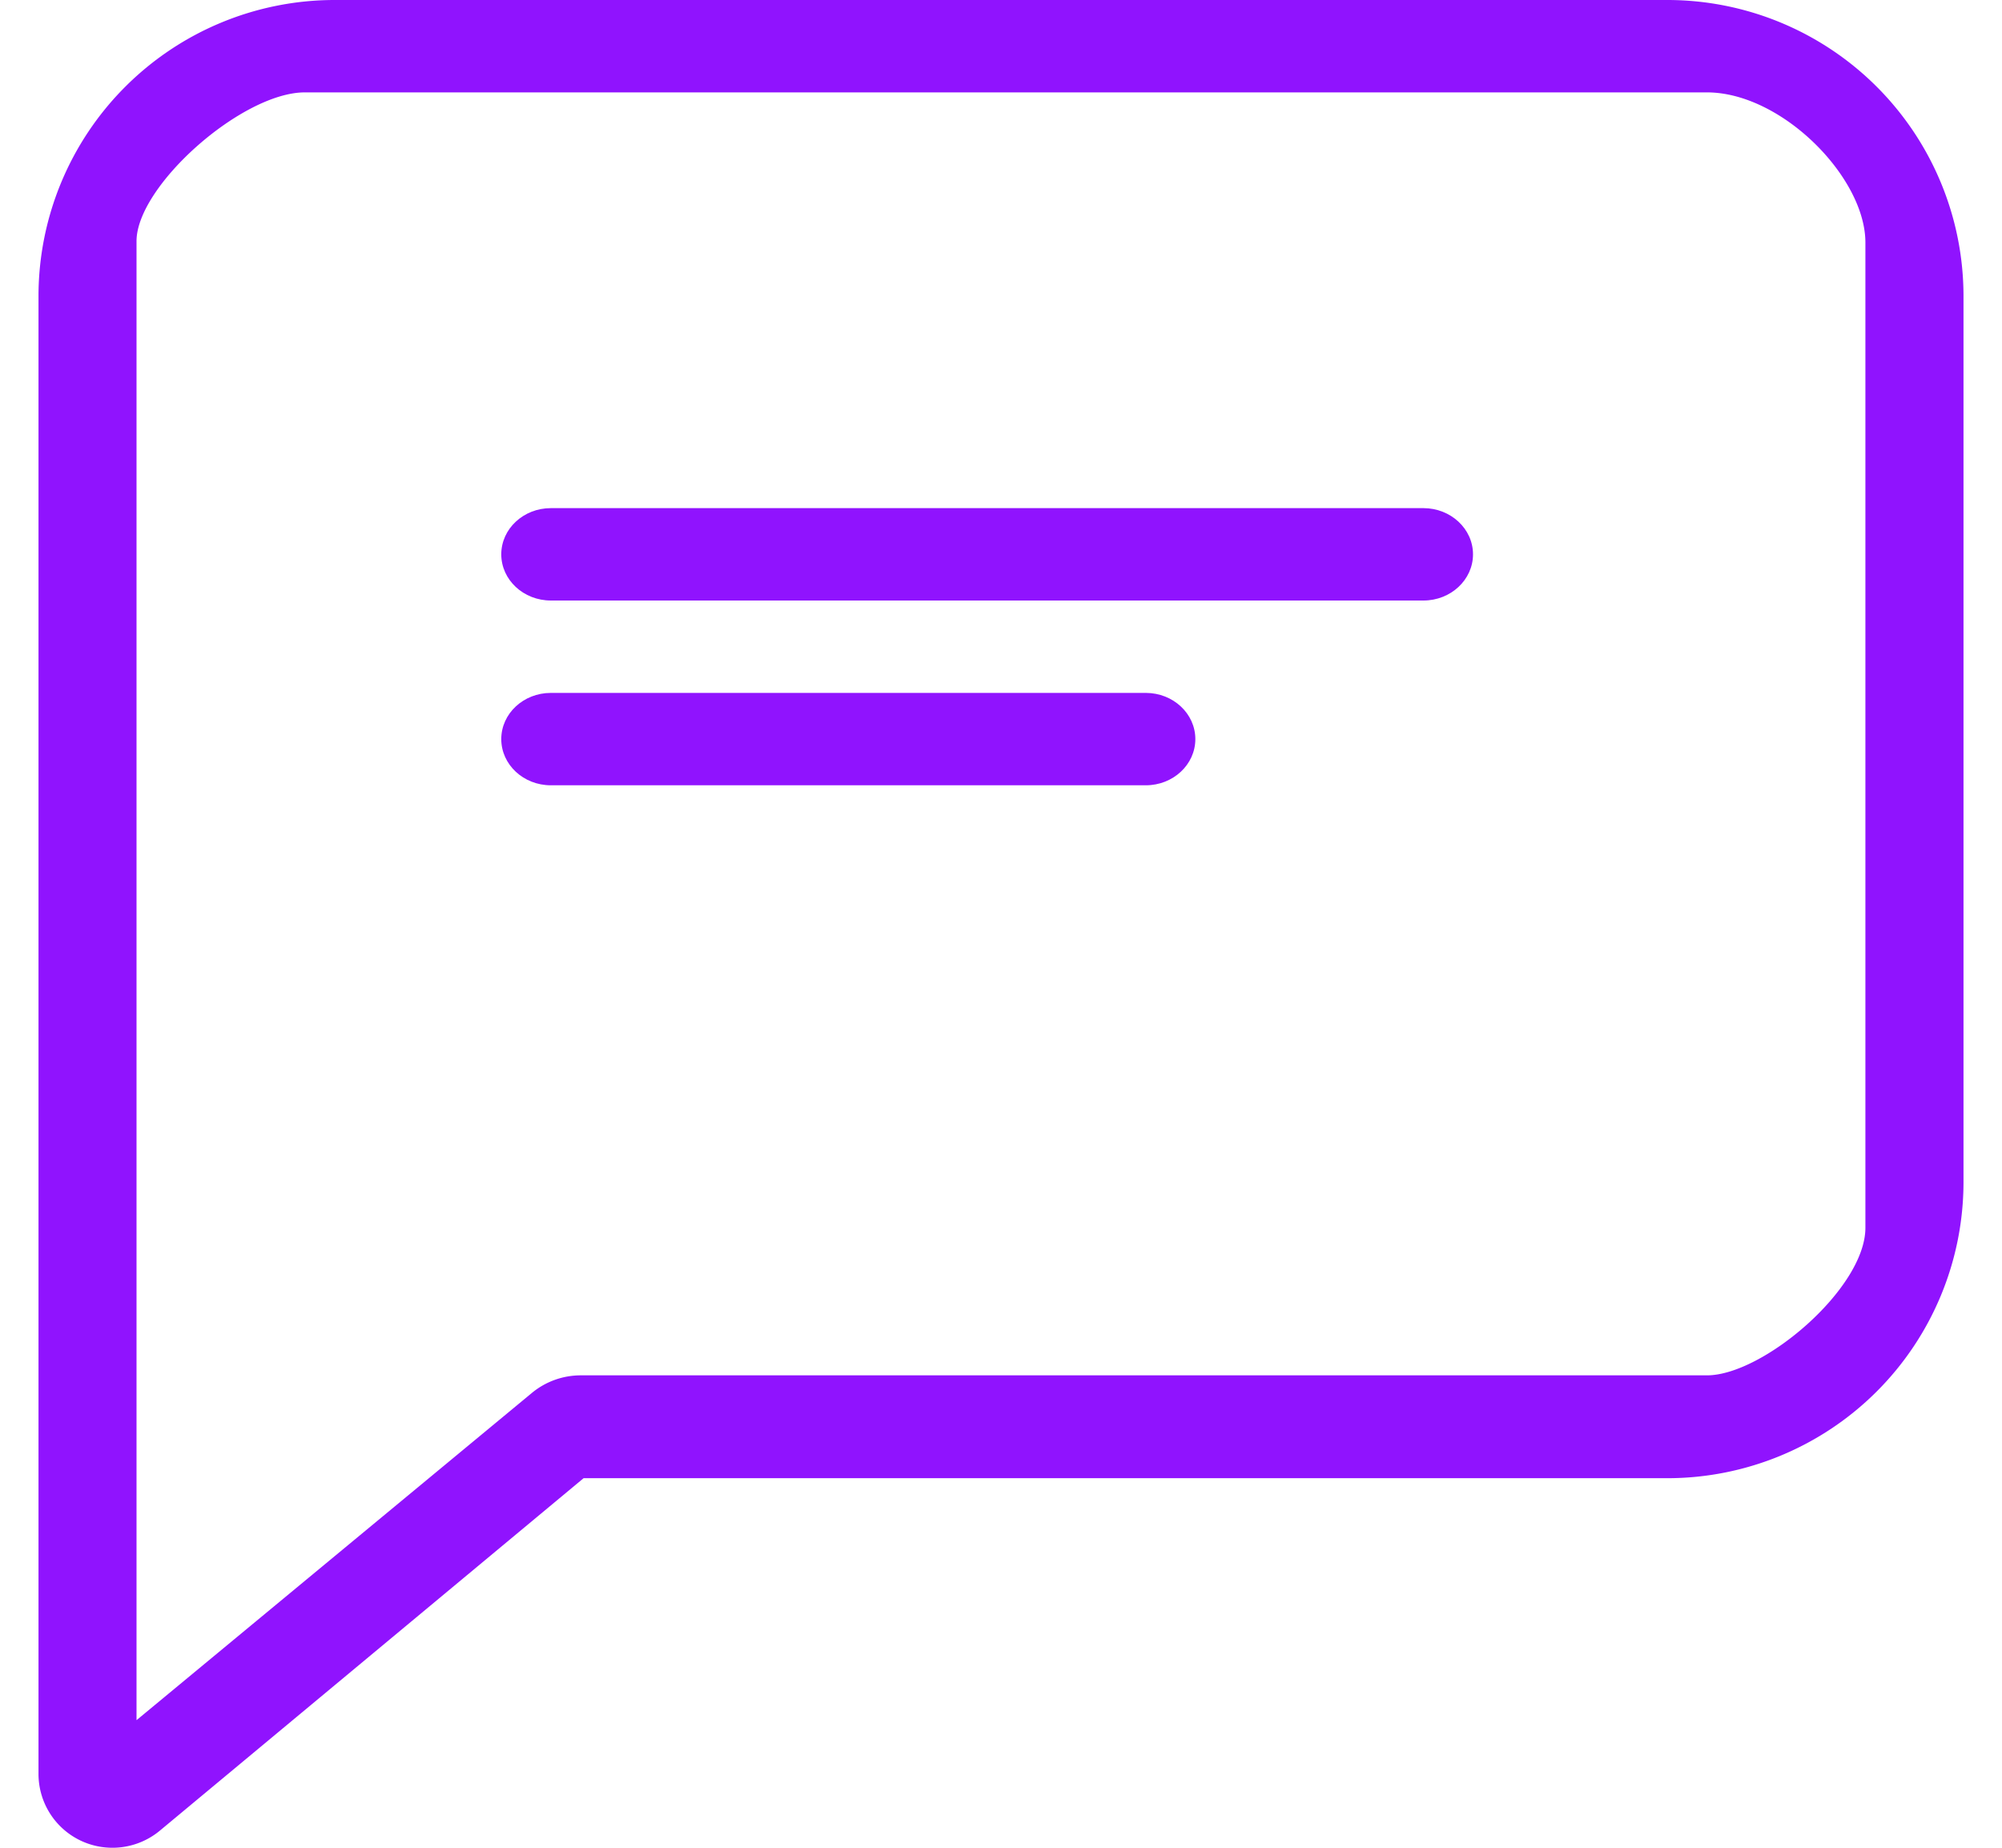 <svg width="26" height="24" viewBox="0 0 26 24" xmlns="http://www.w3.org/2000/svg">
    <g fill="#9013FE" fill-rule="nonzero">
        <path d="M18.486 6.6H7.154c-.356 0-.644.269-.644.6 0 .331.288.6.644.6h11.332c.355 0 .644-.269.644-.6 0-.331-.289-.6-.644-.6zM14.88 9H7.154c-.356 0-.644.269-.644.6 0 .331.288.6.644.6h7.726c.356 0 .644-.269.644-.6 0-.331-.288-.6-.644-.6z"/>
        <path d="M21.654 0H4.346A3.847 3.847 0 0 0 .5 3.84v19.2a.959.959 0 0 0 .962.96c.22 0 .44-.077.615-.223L7.579 19.2h14.075a3.847 3.847 0 0 0 3.846-3.84V3.84A3.847 3.847 0 0 0 21.654 0zm2.572 15.947c0 .79-1.332 1.917-2.058 1.917H7.543c-.23 0-.452.079-.63.224l-5.14 4.255V3.133c0-.718 1.37-1.933 2.186-1.933h18.209c.971 0 2.058 1.103 2.058 1.95v12.797z"/>
    </g>
</svg>
